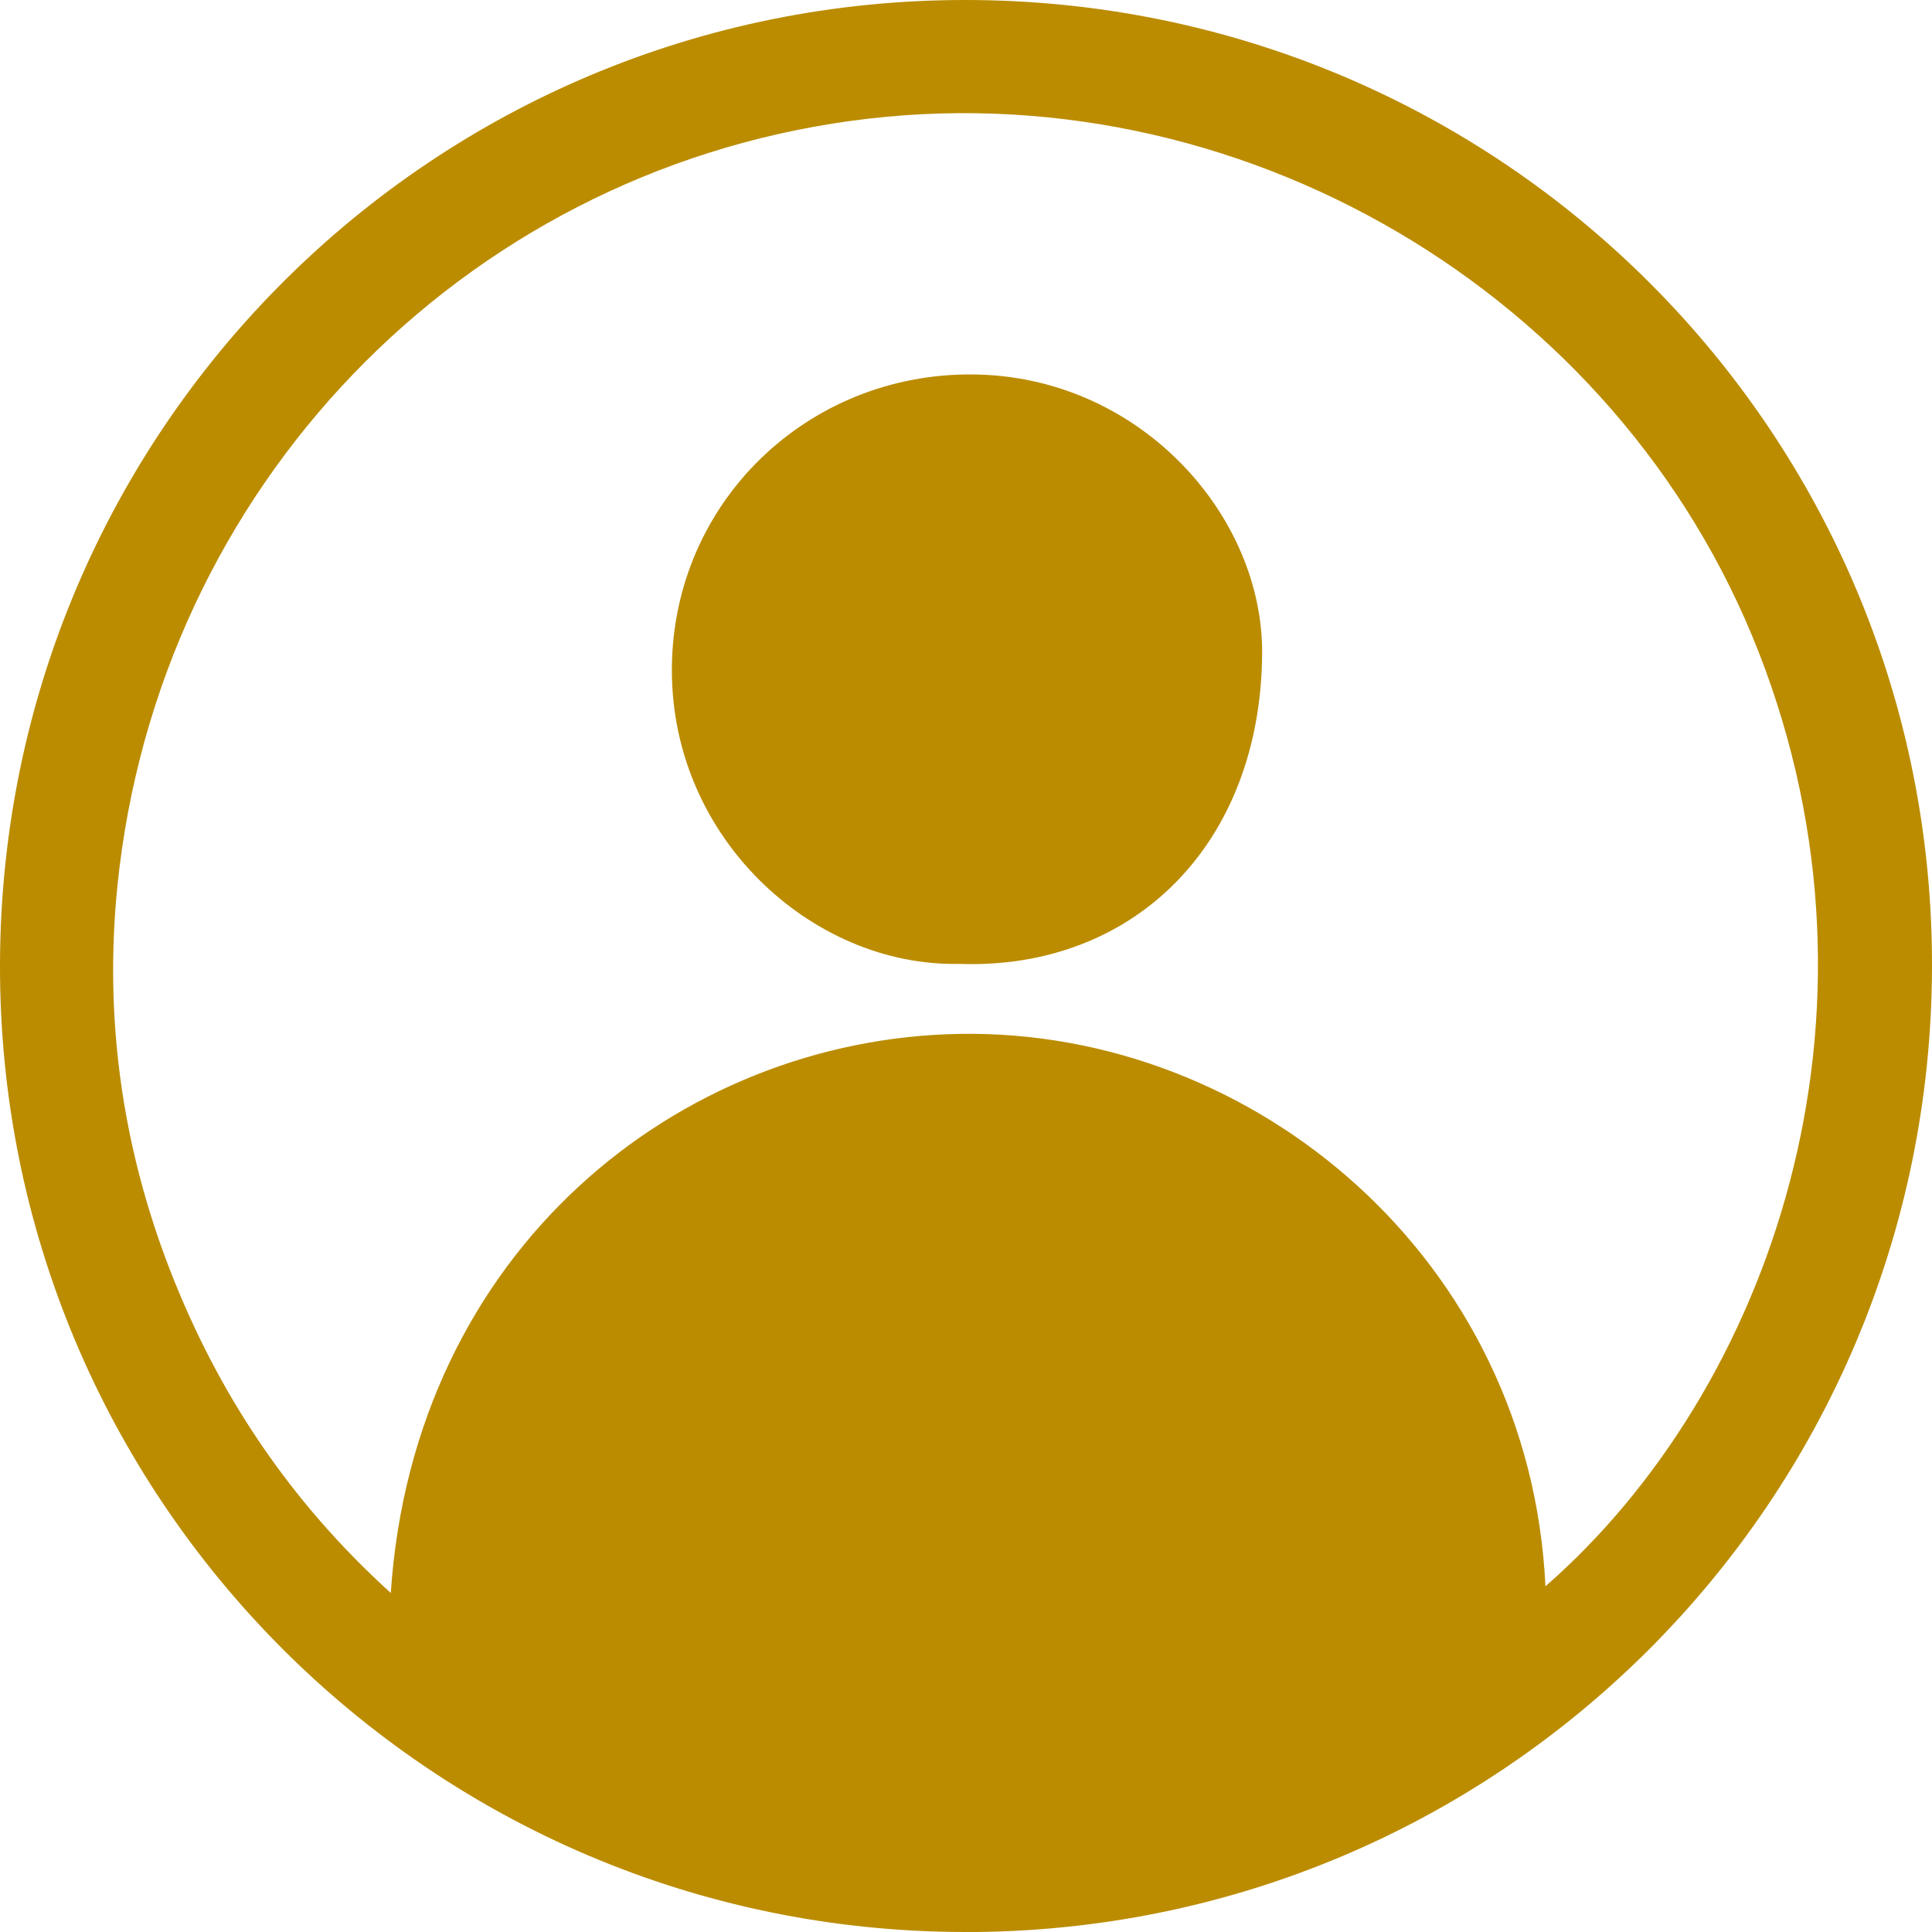 <svg width="94" height="94" viewBox="0 0 94 94" fill="none" xmlns="http://www.w3.org/2000/svg">
<g clip-path="url(#clip0_99_1794)">
<path d="M46.898 94C20.918 93.948 -0.088 72.836 -2.81894e-05 46.87C0.088 20.886 21.079 -0.034 47.027 4.07191e-05C73.061 0.034 94.062 21.073 94 47.057C93.938 73.083 72.895 94.055 46.895 94.003L46.898 94ZM75.192 77.181C86.108 67.645 92.5 49.478 85.568 31.728C78.727 14.206 60.18 3.31 41.416 5.879C22.408 8.478 7.7 23.748 5.717 43.065C5.061 49.478 5.928 55.743 8.263 61.772C10.594 67.783 14.064 73.013 19.013 77.506C20.124 60.877 32.986 50.528 46.705 50.303C61.042 50.066 74.439 61.279 75.192 77.179V77.181Z" fill="#BB8C00"/>
<path d="M46.695 46.896C39.496 47.067 32.439 40.639 32.696 32.156C32.94 24.121 39.623 17.952 47.71 18.227C55.579 18.494 61.457 25.123 61.408 31.816C61.338 41.036 55.203 47.184 46.695 46.899V46.896Z" fill="#BB8C00"/>
</g>
<defs>
<clipPath id="clip0_99_1794">
<rect width="94" height="94" fill="white"/>
</clipPath>
</defs>
</svg>

